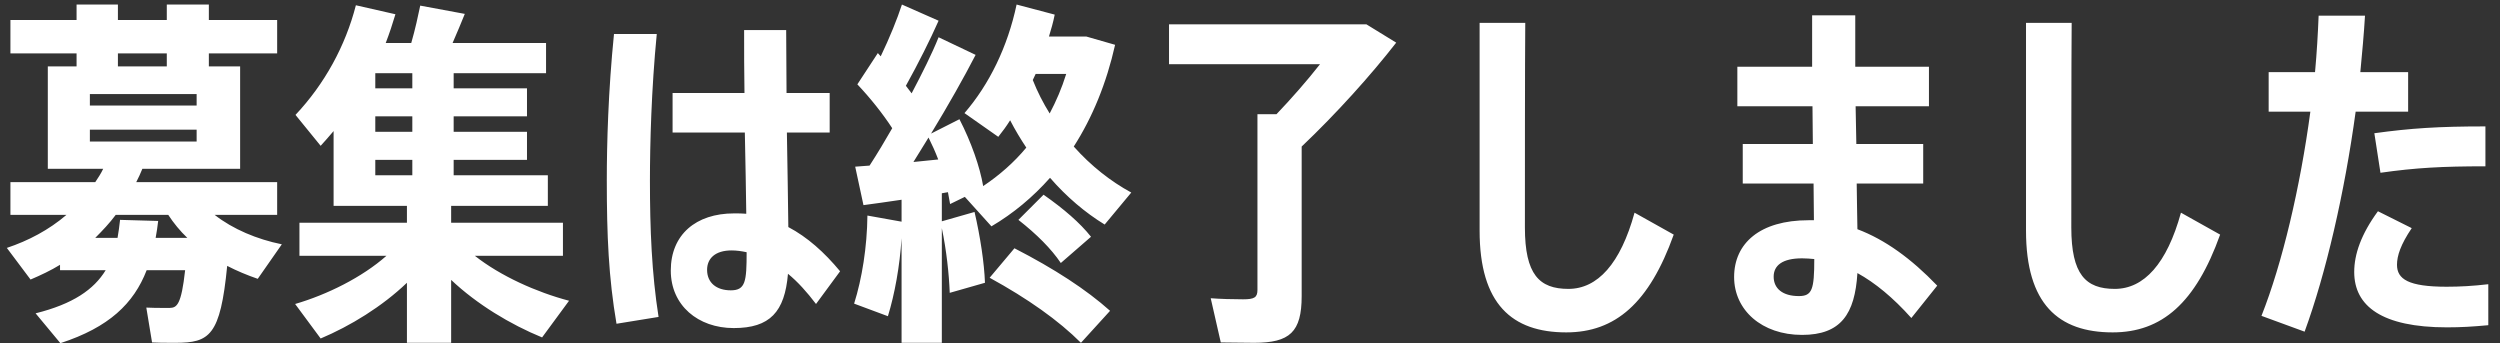 <?xml version="1.0" encoding="UTF-8"?>
<svg width="153" height="21" viewbox="0 0 153 21" version="1.1" xmlns="http://www.w3.org/2000/svg" xmlns:xlink="http://www.w3.org/1999/xlink">
    <rect width="100%" height="100%" fill="#333333" stroke="none"/>
    <!-- Generator: Sketch 64 (93537) - https://sketch.com -->
    <title>&#x52DF;&#x96C6;&#x306F;&#x7D42;&#x4E86;&#x3057;&#x307E;&#x3057;&#x305F; 2</title>
    <desc>Created with Sketch.</desc>
    <g id="Page-1" stroke="none" stroke-width="1" fill="none" fill-rule="evenodd">
        <g id="sony2021_lp_pc" transform="translate(-643, -5559)" fill="#FFFFFF" fill-rule="nonzero">
            <g id="onlinesession-1" transform="translate(170, 3559)">
                <g id="12" transform="translate(225, 1746)">
                    <g id="btn" transform="translate(215, 235)">
                        <g id="&#x52DF;&#x96C6;&#x306F;&#x7D42;&#x4E86;&#x3057;&#x307E;&#x3057;&#x305F;-2" transform="translate(33.418, 19.278)">
                            <path d="M3.278,20.724 C6.248,19.756 7.766,18.304 8.558,16.258 L10.912,16.258 C10.679,18.379 10.404,18.557 9.971,18.567 L9.504,18.567 C9.191,18.566 8.829,18.561 8.536,18.546 L8.888,20.68 C9.202,20.696 9.618,20.7 9.958,20.701 L10.318,20.702 C12.408,20.702 13.068,20.284 13.486,15.994 C14.08,16.302 14.718,16.566 15.356,16.786 L16.83,14.674 C15.312,14.366 13.838,13.75 12.716,12.87 L16.544,12.87 L16.544,10.868 L7.92,10.868 C8.052,10.604 8.184,10.34 8.294,10.054 L14.278,10.054 L14.278,3.784 L12.364,3.784 L12.364,2.992 L16.544,2.992 L16.544,0.946 L12.364,0.946 L12.364,-1.43884904e-13 L9.79,-1.43884904e-13 L9.79,0.946 L6.798,0.946 L6.798,-1.43884904e-13 L4.268,-1.43884904e-13 L4.268,0.946 L0.22,0.946 L0.22,2.992 L4.268,2.992 L4.268,3.784 L2.508,3.784 L2.508,10.054 L5.896,10.054 C5.764,10.34 5.588,10.604 5.412,10.868 L0.22,10.868 L0.22,12.87 L3.652,12.87 C2.574,13.794 1.32,14.454 1.42108547e-14,14.894 L1.452,16.83 C2.068,16.566 2.684,16.28 3.256,15.928 L3.256,16.258 L6.05,16.258 C5.324,17.446 4.048,18.326 1.76,18.898 L3.278,20.724 Z M9.79,3.784 L6.798,3.784 L6.798,2.992 L9.79,2.992 L9.79,3.784 Z M11.616,6.182 L5.082,6.182 L5.082,5.478 L11.616,5.478 L11.616,6.182 Z M11.616,8.382 L5.082,8.382 L5.082,7.656 L11.616,7.656 L11.616,8.382 Z M6.776,14.278 L5.412,14.278 C5.852,13.838 6.292,13.376 6.666,12.87 L9.878,12.87 C10.208,13.376 10.604,13.86 11.044,14.278 L9.108,14.278 C9.174,13.948 9.218,13.596 9.262,13.244 L6.93,13.178 C6.886,13.552 6.842,13.926 6.776,14.278 Z M27.192,20.702 L27.192,16.852 C28.776,18.348 30.822,19.58 32.758,20.372 L34.408,18.128 C32.406,17.6 30.206,16.61 28.644,15.378 L34.034,15.378 L34.034,13.354 L27.192,13.354 L27.192,12.32 L33.11,12.32 L33.11,10.45 L27.346,10.45 L27.346,9.504 L31.834,9.504 L31.834,7.788 L27.346,7.788 L27.346,6.842 L31.834,6.842 L31.834,5.126 L27.346,5.126 L27.346,4.202 L33,4.202 L33,2.354 L27.28,2.354 C27.566,1.716 27.808,1.1 28.028,0.572 L25.3,0.066 C25.168,0.704 24.992,1.518 24.75,2.354 L23.188,2.354 C23.408,1.782 23.606,1.188 23.782,0.594 L21.362,0.044 C20.724,2.53 19.448,4.862 17.666,6.754 L19.206,8.646 C19.47,8.36 19.734,8.052 19.998,7.744 L19.998,12.32 L24.486,12.32 L24.486,13.354 L17.908,13.354 L17.908,15.378 L23.232,15.378 C21.736,16.698 19.602,17.754 17.644,18.326 L19.206,20.438 C21.032,19.668 22.968,18.48 24.486,17.028 L24.486,20.702 L27.192,20.702 Z M24.816,5.126 L22.55,5.126 L22.55,4.202 L24.816,4.202 L24.816,5.126 Z M24.816,7.788 L22.55,7.788 L22.55,6.842 L24.816,6.842 L24.816,7.788 Z M24.816,10.45 L22.55,10.45 L22.55,9.504 L24.816,9.504 L24.816,10.45 Z M44.484,19.8 C46.706,19.8 47.608,18.81 47.806,16.478 C48.4,16.962 48.972,17.6 49.522,18.326 L50.996,16.324 C50.028,15.158 48.994,14.234 47.828,13.618 C47.806,12.166 47.784,10.098 47.74,7.832 L50.358,7.832 L50.358,5.412 L47.718,5.412 C47.718,4.114 47.696,2.816 47.696,1.562 L45.122,1.562 C45.122,2.838 45.122,4.136 45.144,5.412 L40.744,5.412 L40.744,7.832 L45.166,7.832 C45.21,9.724 45.232,11.44 45.254,12.804 C45.012,12.782 44.77,12.782 44.506,12.782 C42.174,12.782 40.634,14.08 40.634,16.28 C40.634,18.414 42.306,19.8 44.484,19.8 Z M37.312,19.536 L39.886,19.118 C39.468,16.456 39.358,13.75 39.358,10.78 C39.358,8.536 39.446,5.192 39.776,1.804 L37.158,1.804 C36.806,5.302 36.718,8.514 36.718,10.758 C36.718,14.146 36.828,16.698 37.312,19.536 Z M44.308,17.49 C43.428,17.49 42.856,17.028 42.856,16.236 C42.856,15.532 43.362,15.048 44.352,15.048 C44.66,15.048 44.968,15.092 45.276,15.158 C45.276,16.94 45.21,17.49 44.308,17.49 Z M57.222,20.702 L57.222,13.684 C57.508,15.048 57.662,16.5 57.706,17.644 L59.862,17.028 C59.818,15.818 59.576,14.212 59.224,12.694 L57.222,13.266 L57.222,11.55 L57.596,11.484 C57.64,11.748 57.684,11.99 57.728,12.21 L58.63,11.77 L60.258,13.574 C61.6,12.782 62.788,11.792 63.844,10.604 C64.856,11.77 66,12.738 67.188,13.464 L68.816,11.506 C67.562,10.824 66.352,9.878 65.296,8.69 C66.44,6.908 67.298,4.818 67.826,2.464 L66.066,1.958 L63.778,1.958 C63.91,1.518 64.042,1.078 64.13,0.616 L61.798,-1.43884904e-13 C61.248,2.596 60.126,4.884 58.608,6.644 L60.676,8.096 C60.94,7.766 61.182,7.436 61.402,7.084 C61.71,7.678 62.04,8.228 62.392,8.756 C61.644,9.658 60.742,10.45 59.752,11.11 C59.554,9.944 59.026,8.426 58.3,7.018 L56.562,7.898 C57.618,6.16 58.564,4.488 59.29,3.08 L57.024,2.002 C56.628,2.992 56.034,4.18 55.374,5.434 C55.264,5.28 55.132,5.126 55.022,4.972 C55.792,3.586 56.518,2.134 57.024,0.99 L54.78,-1.43884904e-13 C54.494,0.88 54.032,2.024 53.482,3.168 L53.306,2.97 L52.052,4.884 C52.844,5.72 53.614,6.688 54.186,7.568 C53.746,8.338 53.284,9.108 52.8,9.856 L51.92,9.922 L52.426,12.276 C53.064,12.188 53.9,12.078 54.758,11.946 L54.758,13.288 L52.668,12.914 C52.646,14.85 52.338,16.764 51.854,18.304 L53.922,19.074 C54.34,17.71 54.648,16.016 54.758,14.3 L54.758,20.702 L57.222,20.702 Z M63.822,6.666 C63.426,6.028 63.074,5.346 62.788,4.62 L62.964,4.246 L64.834,4.246 C64.57,5.104 64.218,5.918 63.822,6.666 Z M55.484,9.636 C55.792,9.13 56.1,8.646 56.408,8.14 C56.628,8.58 56.826,9.02 57.002,9.482 L55.484,9.636 Z M64.504,15.818 L66.352,14.212 C65.67,13.354 64.702,12.518 63.448,11.638 L61.908,13.178 C63.03,14.058 63.91,14.938 64.504,15.818 Z M65.736,20.702 L67.518,18.744 C66.066,17.446 64.108,16.17 61.666,14.916 L60.148,16.72 C62.48,17.996 64.372,19.338 65.736,20.702 Z M76.34,20.702 C78.518,20.702 79.244,20.042 79.244,17.842 L79.244,8.69 C81.378,6.666 83.49,4.312 85.03,2.332 L83.204,1.21 L71.126,1.21 L71.126,3.652 L80.366,3.652 C79.574,4.664 78.628,5.742 77.704,6.71 L76.538,6.71 L76.538,17.468 C76.538,17.93 76.34,18.04 75.658,18.04 C75.02,18.04 74.25,18.018 73.678,17.974 L74.294,20.68 C74.888,20.68 75.68,20.702 76.34,20.702 Z M95.436,20.064 C98.45,20.064 100.518,18.26 102.014,14.08 L99.616,12.738 C98.758,15.862 97.35,17.402 95.568,17.402 C93.786,17.402 92.906,16.522 92.906,13.64 C92.906,11.682 92.906,3.168 92.928,1.122 L90.134,1.122 L90.134,13.838 C90.134,18.326 92.114,20.064 95.436,20.064 Z M109.868,20.218 C112.244,20.218 113.102,18.942 113.256,16.434 C114.334,17.028 115.434,17.93 116.556,19.184 L118.14,17.204 C116.556,15.554 114.95,14.388 113.256,13.75 C113.234,12.958 113.234,12.012 113.212,10.956 L117.282,10.956 L117.282,8.536 L113.19,8.536 C113.168,7.788 113.168,7.018 113.146,6.226 L117.634,6.226 L117.634,3.806 L113.124,3.806 L113.124,0.66 L113.124,0.66 L110.484,0.66 L110.484,3.806 L110.484,3.806 L105.908,3.806 L105.908,6.226 L110.506,6.226 C110.506,7.018 110.528,7.788 110.528,8.536 L106.238,8.536 L106.238,10.956 L110.572,10.956 L110.594,13.2 L110.264,13.2 L110.264,13.2 C107.294,13.2 105.71,14.608 105.71,16.676 C105.71,18.7 107.404,20.218 109.868,20.218 Z M109.67,17.842 C108.68,17.842 108.13,17.38 108.13,16.654 C108.13,15.972 108.658,15.532 109.868,15.532 C110.132,15.532 110.374,15.554 110.616,15.576 C110.616,17.446 110.484,17.842 109.67,17.842 Z M128.876,20.064 C131.89,20.064 133.958,18.26 135.454,14.08 L133.056,12.738 C132.198,15.862 130.79,17.402 129.008,17.402 C127.226,17.402 126.346,16.522 126.346,13.64 C126.346,11.682 126.346,3.168 126.368,1.122 L123.574,1.122 L123.574,13.838 C123.574,18.326 125.554,20.064 128.876,20.064 Z M140.624,20.02 C141.922,16.478 143.066,11.55 143.748,6.556 L146.96,6.556 L146.96,4.136 L144.034,4.136 C144.144,2.97 144.254,1.804 144.32,0.682 L141.482,0.682 C141.438,1.782 141.372,2.948 141.262,4.136 L138.424,4.136 L138.424,6.556 L140.976,6.556 C140.36,11.154 139.26,15.84 137.984,19.052 L140.624,20.02 Z M145.266,10.296 C147.422,9.988 149.05,9.9 151.69,9.9 L151.69,7.458 C148.808,7.458 147.136,7.568 144.892,7.876 L145.266,10.296 Z M149.336,19.756 C150.194,19.756 150.92,19.712 151.866,19.624 L151.866,17.116 C150.92,17.226 150.128,17.27 149.314,17.27 C146.982,17.27 146.278,16.808 146.278,15.928 C146.278,15.378 146.498,14.696 147.18,13.684 L145.112,12.65 C144.078,14.058 143.66,15.29 143.66,16.368 C143.66,18.458 145.354,19.756 149.336,19.756 Z" id="&#x52DF;&#x96C6;&#x306F;&#x7D42;&#x4E86;&#x3057;&#x307E;&#x3057;&#x305F;"/>
                        </g>
                    </g>
                </g>
            </g>
        </g>
    </g>
</svg>
